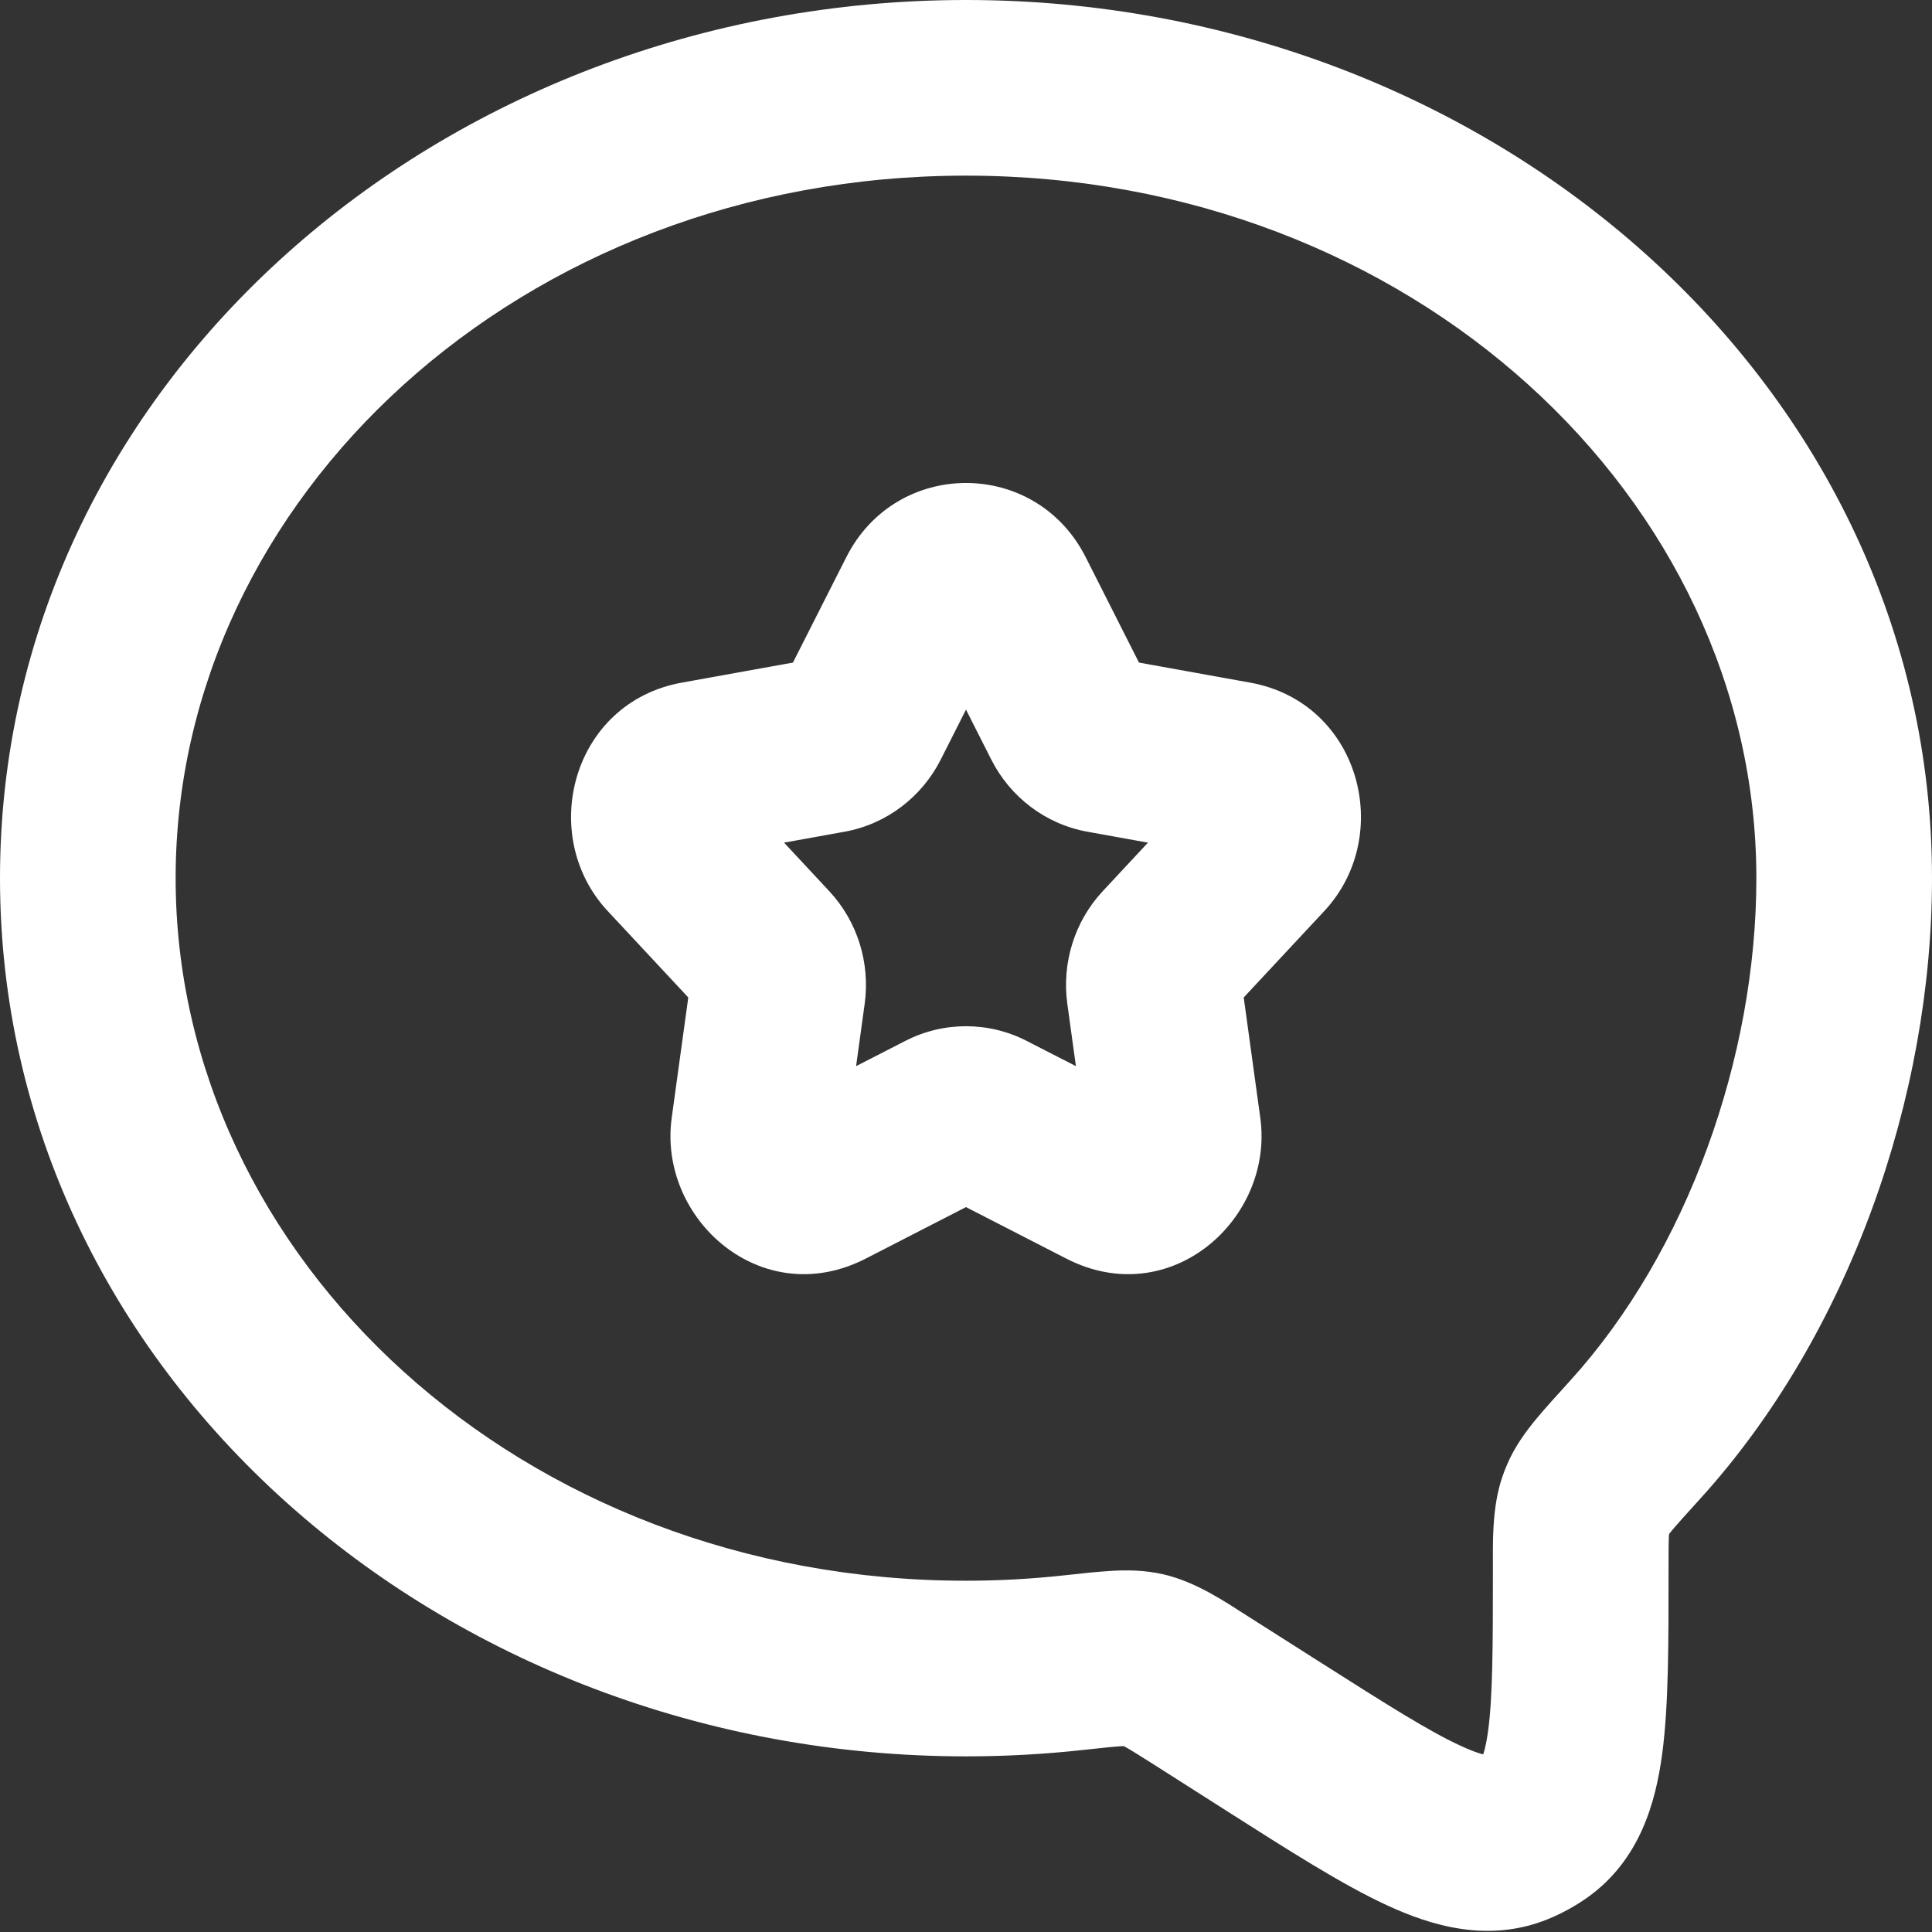 <svg xmlns="http://www.w3.org/2000/svg" fill="none" viewBox="0 0 22 22" height="22" width="22">
<rect x="0" y="0" width="22" height="22" fill="#333333" stroke="none"/>
<g id="bubble-chat-favorite">
<path fill="white" d="M18.619 16.395L17.879 15.723L18.619 16.395ZM12.224 18.933L12.334 19.927H12.334L12.224 18.933ZM14.512 19.782L13.976 20.626L14.512 19.782ZM13.662 19.241L14.198 18.397L14.198 18.397L13.662 19.241ZM13.024 18.902L12.797 19.876H12.797L13.024 18.902ZM17.495 20.793L16.916 19.978H16.916L17.495 20.793ZM17.252 20.926L16.875 20L16.875 20L17.252 20.926ZM18.082 17.066L17.165 16.669L17.165 16.669L18.082 17.066ZM18.053 17.141L19 17.463L19 17.463L18.053 17.141ZM9.44 8.487L9.617 9.471L9.44 8.487ZM9.82 8.198L10.712 8.65V8.65L9.82 8.198ZM7.651 9.692L6.919 10.373H6.919L7.651 9.692ZM7.942 8.757L7.765 7.773V7.773L7.942 8.757ZM8.855 11.295L7.865 11.159V11.159L8.855 11.295ZM8.71 10.829L9.442 10.147L8.71 10.829ZM9.401 13.442L9.858 14.332L9.401 13.442ZM8.639 12.864L9.63 13.001L9.63 13.001L8.639 12.864ZM11.235 12.742L11.691 11.853L11.235 12.742ZM10.765 12.742L10.309 11.853L10.765 12.742ZM13.361 12.864L12.37 13.001V13.001L13.361 12.864ZM12.599 13.442L12.142 14.332L12.599 13.442ZM13.29 10.829L14.021 11.51L13.29 10.829ZM13.145 11.295L14.135 11.159V11.159L13.145 11.295ZM14.058 8.757L14.235 7.773V7.773L14.058 8.757ZM14.349 9.692L13.617 9.01L14.349 9.692ZM12.18 8.198L11.288 8.65V8.65L12.18 8.198ZM12.56 8.487L12.383 9.471L12.56 8.487ZM11.471 6.796L12.363 6.345V6.345L11.471 6.796ZM10.529 6.796L9.637 6.345V6.345L10.529 6.796ZM0 10C0 15.619 5.027 20 11 20V18C5.928 18 2 14.322 2 10H0ZM22 10C22 4.381 16.973 0 11 0V2C16.072 2 20 5.678 20 10H22ZM11 0C5.027 0 0 4.381 0 10H2C2 5.678 5.928 2 11 2V0ZM19.36 17.067C21.061 15.194 22 12.486 22 10H20C20 12.04 19.213 14.254 17.879 15.723L19.36 17.067ZM11 20C11.451 20 11.896 19.975 12.334 19.927L12.115 17.939C11.75 17.979 11.378 18 11 18V20ZM15.049 18.938L14.198 18.397L13.125 20.084L13.976 20.626L15.049 18.938ZM12.334 19.927C12.556 19.903 12.682 19.889 12.774 19.884C12.862 19.88 12.848 19.888 12.797 19.876L13.251 17.928C13.034 17.878 12.832 17.878 12.667 17.887C12.506 17.896 12.315 17.917 12.115 17.939L12.334 19.927ZM14.198 18.397C13.948 18.238 13.623 18.015 13.251 17.928L12.797 19.876C12.757 19.867 12.748 19.856 12.804 19.887C12.87 19.923 12.957 19.978 13.125 20.084L14.198 18.397ZM17 17.867C17 18.752 16.998 19.314 16.946 19.705C16.893 20.097 16.821 20.045 16.916 19.978L18.075 21.608C18.675 21.181 18.854 20.522 18.928 19.969C19.002 19.414 19 18.692 19 17.867H17ZM13.976 20.626C14.672 21.069 15.28 21.458 15.788 21.693C16.294 21.928 16.947 22.13 17.628 21.853L16.875 20C16.983 19.956 16.988 20.045 16.629 19.878C16.271 19.713 15.796 19.413 15.049 18.938L13.976 20.626ZM16.916 19.978C16.903 19.987 16.89 19.994 16.875 20L17.628 21.853C17.786 21.788 17.936 21.706 18.075 21.608L16.916 19.978ZM17.879 15.723C17.729 15.888 17.591 16.039 17.485 16.168C17.382 16.294 17.254 16.462 17.165 16.669L19 17.463C18.976 17.518 18.96 17.523 19.03 17.438C19.098 17.356 19.196 17.248 19.36 17.067L17.879 15.723ZM19 17.867C19 17.665 19 17.557 19.005 17.479C19.009 17.408 19.014 17.422 19 17.463L17.107 16.818C16.987 17.171 17 17.566 17 17.867H19ZM17.165 16.669C17.142 16.721 17.126 16.763 17.107 16.818L19 17.463L19 17.463L17.165 16.669ZM10.579 7.248L11.288 8.65L13.072 7.747L12.363 6.345L10.579 7.248ZM12.383 9.471L13.88 9.741L14.235 7.773L12.738 7.503L12.383 9.471ZM13.617 9.01L12.558 10.147L14.021 11.51L15.081 10.373L13.617 9.01ZM12.154 11.432L12.37 13.001L14.351 12.728L14.135 11.159L12.154 11.432ZM13.055 12.552L11.691 11.853L10.779 13.632L12.142 14.332L13.055 12.552ZM10.309 11.853L8.945 12.552L9.858 14.332L11.221 13.632L10.309 11.853ZM9.63 13.001L9.846 11.432L7.865 11.159L7.649 12.728L9.63 13.001ZM9.442 10.147L8.383 9.01L6.919 10.373L7.979 11.51L9.442 10.147ZM8.12 9.741L9.617 9.471L9.262 7.503L7.765 7.773L8.12 9.741ZM10.712 8.65L11.421 7.248L9.637 6.345L8.927 7.747L10.712 8.65ZM9.617 9.471C10.1 9.384 10.499 9.071 10.712 8.65L8.927 7.747C8.987 7.63 9.104 7.531 9.262 7.503L9.617 9.471ZM8.383 9.01C8.502 9.139 8.52 9.307 8.481 9.43C8.443 9.555 8.322 9.705 8.12 9.741L7.765 7.773C6.512 7.999 6.118 9.513 6.919 10.373L8.383 9.01ZM9.846 11.432C9.91 10.97 9.767 10.495 9.442 10.147L7.979 11.51C7.884 11.409 7.848 11.279 7.865 11.159L9.846 11.432ZM8.945 12.552C9.126 12.46 9.33 12.499 9.457 12.596C9.582 12.69 9.651 12.847 9.63 13.001L7.649 12.728C7.49 13.88 8.673 14.94 9.858 14.332L8.945 12.552ZM11.691 11.853C11.257 11.63 10.743 11.63 10.309 11.853L11.221 13.632C11.083 13.703 10.917 13.703 10.779 13.632L11.691 11.853ZM12.37 13.001C12.349 12.847 12.418 12.69 12.543 12.596C12.67 12.499 12.874 12.46 13.055 12.552L12.142 14.332C13.327 14.94 14.51 13.88 14.351 12.728L12.37 13.001ZM12.558 10.147C12.233 10.495 12.09 10.97 12.154 11.432L14.135 11.159C14.152 11.279 14.116 11.409 14.021 11.51L12.558 10.147ZM13.88 9.741C13.678 9.705 13.557 9.555 13.519 9.43C13.48 9.307 13.498 9.139 13.617 9.01L15.081 10.373C15.882 9.513 15.488 7.999 14.235 7.773L13.88 9.741ZM11.288 8.65C11.501 9.071 11.9 9.384 12.383 9.471L12.738 7.503C12.896 7.531 13.014 7.63 13.072 7.747L11.288 8.65ZM12.363 6.345C11.794 5.218 10.206 5.218 9.637 6.345L11.421 7.248C11.251 7.584 10.749 7.584 10.579 7.248L12.363 6.345Z" id="Vector"></path>
</g>
</svg>
